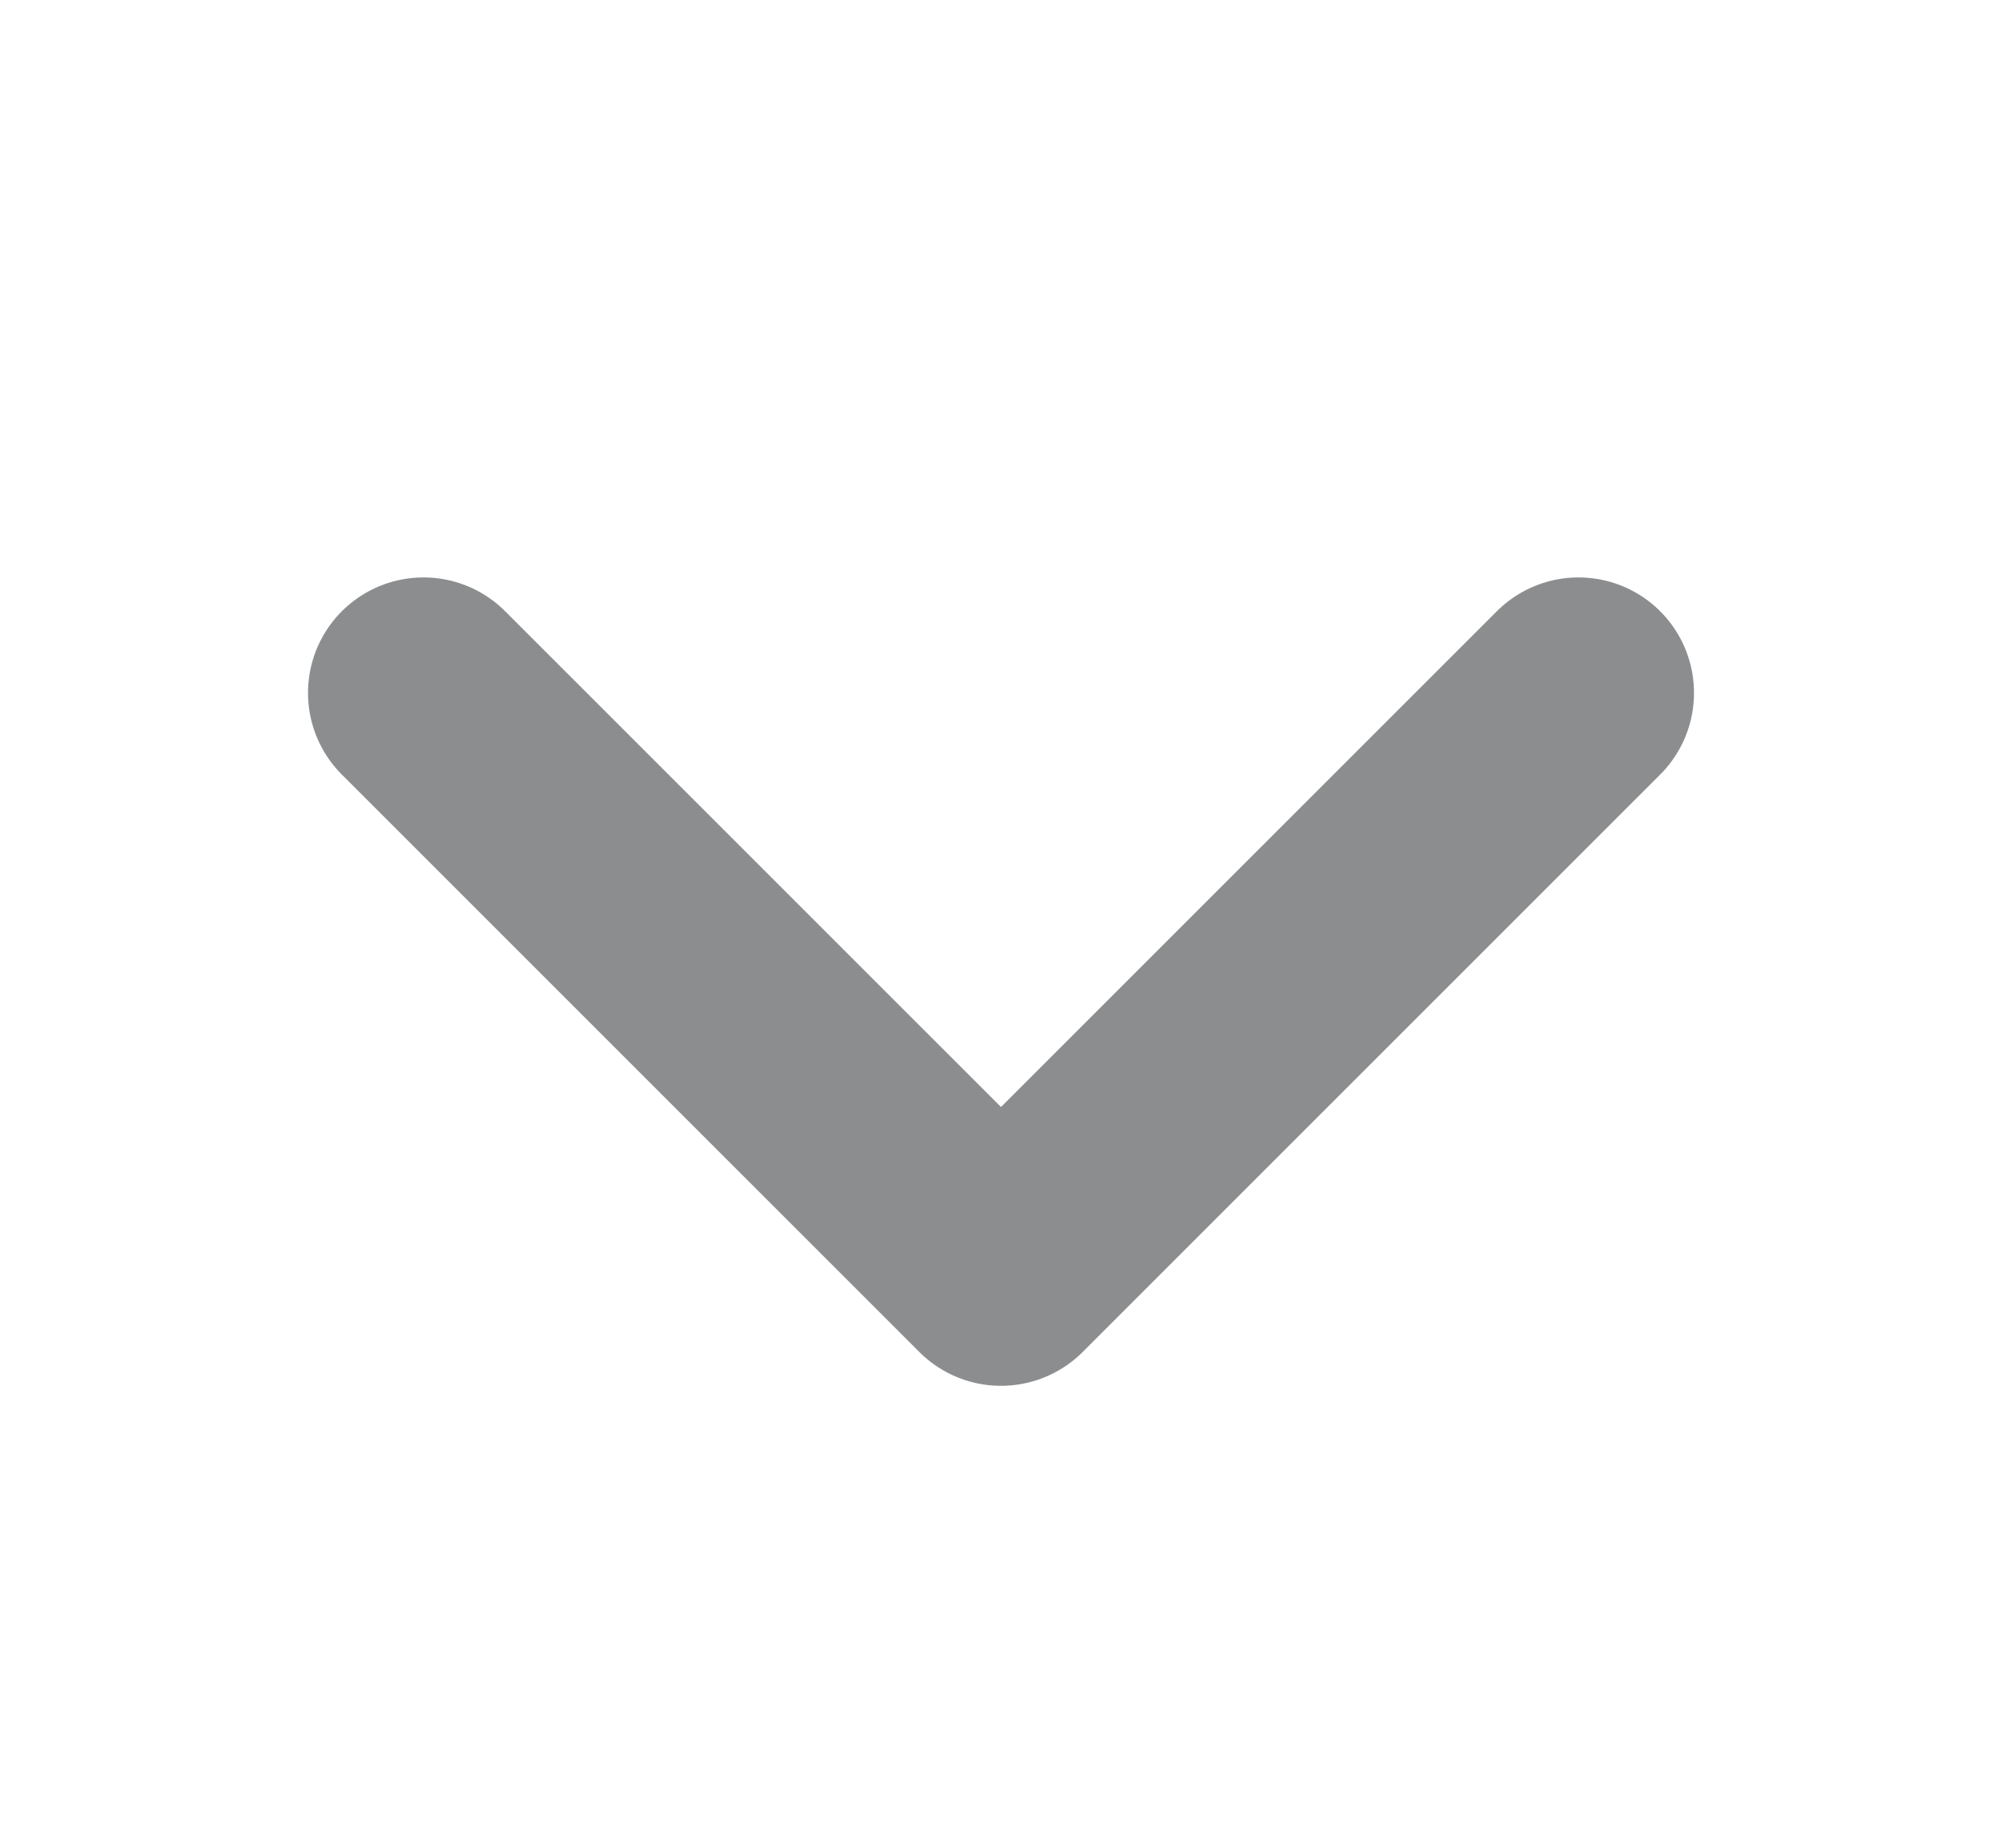 <svg xmlns="http://www.w3.org/2000/svg" width="13" height="12" viewBox="0 0 13 12" fill="none">
<g opacity="0.5">
<path d="M10.25 4.5L6.5 8.25L2.75 4.5" stroke="#191C1F" stroke-width="1.5" stroke-linecap="round" stroke-linejoin="round"/>
</g>
</svg>